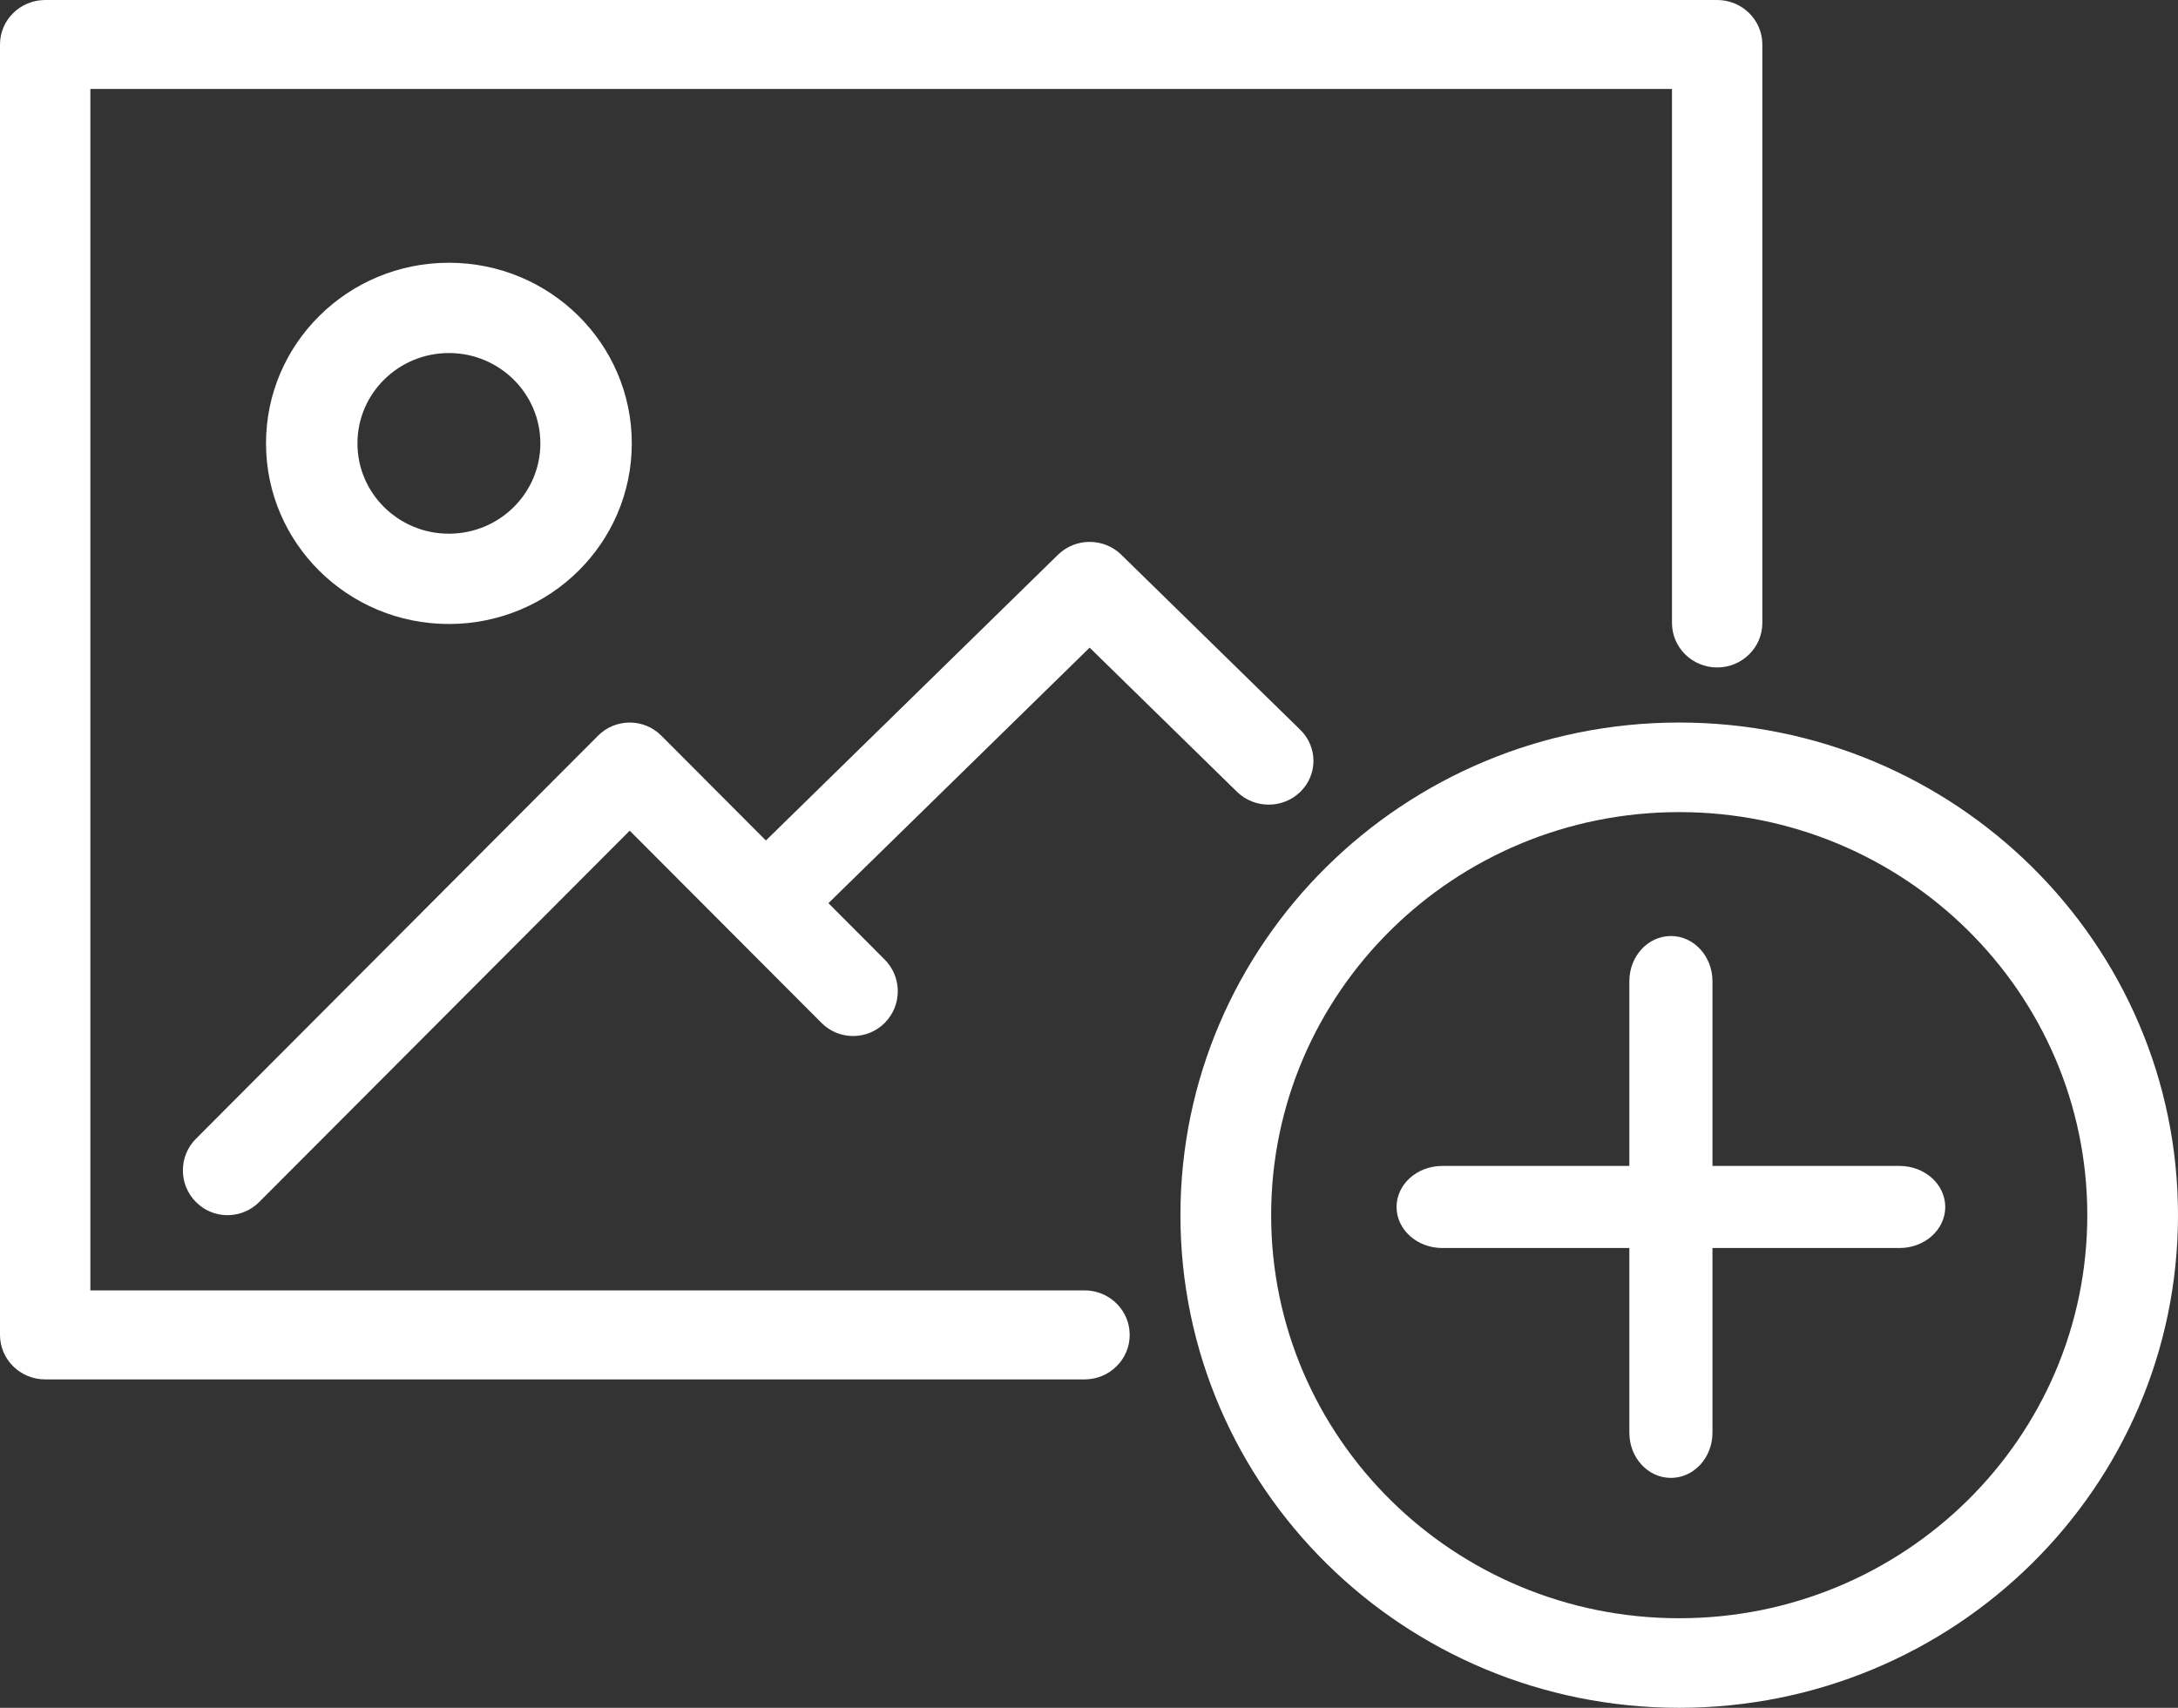 <?xml version="1.0" encoding="UTF-8"?>
<svg width="51px" height="40px" viewBox="0 0 51 40" version="1.1" xmlns="http://www.w3.org/2000/svg" xmlns:xlink="http://www.w3.org/1999/xlink">
    <rect x="0" y="0" width="51" height="40" fill="#333333" stroke="none"/>
    <title>upload-image-desktop</title>
    <g id="Form-Elements" stroke="none" stroke-width="1" fill="none" fill-rule="evenodd">
        <g id="PA-Contact-Us" transform="translate(-923, -1132)" fill="#FFFFFF" fill-rule="nonzero">
            <g id="Comp-Copy-2" transform="translate(656, 95)">
                <g id="upload-image-desktop" transform="translate(267, 1037)">
                    <path d="M39.321,16.923 C45.771,16.923 51,22.089 51,28.462 C51,34.834 45.771,40 39.321,40 C32.87,40 27.641,34.834 27.641,28.462 C27.641,22.089 32.87,16.923 39.321,16.923 Z M39.321,19.021 C34.043,19.021 29.765,23.248 29.765,28.462 C29.765,33.676 34.043,37.902 39.321,37.902 C44.598,37.902 48.876,33.676 48.876,28.462 C48.876,23.248 44.598,19.021 39.321,19.021 Z" id="Stroke-1"></path>
                    <path d="M39.126,21.923 C39.663,21.923 40.099,22.397 40.099,22.981 L40.099,33.558 C40.099,34.142 39.663,34.615 39.126,34.615 C38.588,34.615 38.153,34.142 38.153,33.558 L38.153,22.981 C38.153,22.397 38.588,21.923 39.126,21.923 Z" id="Stroke-3"></path>
                    <path d="M44.479,27.308 C45.07,27.308 45.55,27.738 45.55,28.269 C45.55,28.8 45.07,29.231 44.479,29.231 L33.773,29.231 C33.182,29.231 32.702,28.8 32.702,28.269 C32.702,27.738 33.182,27.308 33.773,27.308 L44.479,27.308 Z" id="Stroke-5"></path>
                    <path d="M40.209,0 C40.793,0 41.267,0.467 41.267,1.042 L41.267,14.591 C41.267,15.166 40.793,15.633 40.209,15.633 C39.625,15.633 39.151,15.166 39.151,14.591 L39.151,2.084 L2.116,2.084 L2.116,30.223 L25.395,30.223 C25.938,30.223 26.385,30.626 26.446,31.144 L26.453,31.266 C26.453,31.841 25.98,32.308 25.395,32.308 L1.058,32.308 C0.474,32.308 0,31.841 0,31.266 L0,1.042 C0,0.467 0.474,0 1.058,0 L40.209,0 Z" id="Stroke-7"></path>
                    <path d="M24.774,12.993 C25.183,12.592 25.847,12.592 26.256,12.993 L30.449,17.095 C30.858,17.496 30.858,18.145 30.449,18.546 C30.039,18.946 29.376,18.946 28.966,18.546 L25.515,15.169 L18.919,21.623 C18.541,21.992 17.947,22.021 17.536,21.708 L17.437,21.623 C17.027,21.222 17.027,20.573 17.437,20.172 L24.774,12.993 Z" id="Stroke-9"></path>
                    <path d="M14.005,17.23 C14.414,16.821 15.076,16.821 15.485,17.23 L20.716,22.475 C21.125,22.885 21.125,23.549 20.716,23.959 C20.308,24.368 19.645,24.368 19.237,23.959 L14.745,19.456 L6.069,28.154 C5.691,28.532 5.098,28.562 4.687,28.242 L4.589,28.154 C4.18,27.745 4.18,27.081 4.589,26.671 L14.005,17.23 Z" id="Stroke-11"></path>
                    <path d="M10.511,6.154 C12.877,6.154 14.794,8.048 14.794,10.385 C14.794,12.721 12.877,14.615 10.511,14.615 C8.146,14.615 6.229,12.721 6.229,10.385 C6.229,8.048 8.146,6.154 10.511,6.154 Z M10.511,8.269 C9.329,8.269 8.37,9.216 8.37,10.385 C8.37,11.553 9.329,12.5 10.511,12.5 C11.694,12.5 12.653,11.553 12.653,10.385 C12.653,9.216 11.694,8.269 10.511,8.269 Z" id="Stroke-13"></path>
                </g>
            </g>
        </g>
    </g>
</svg>
